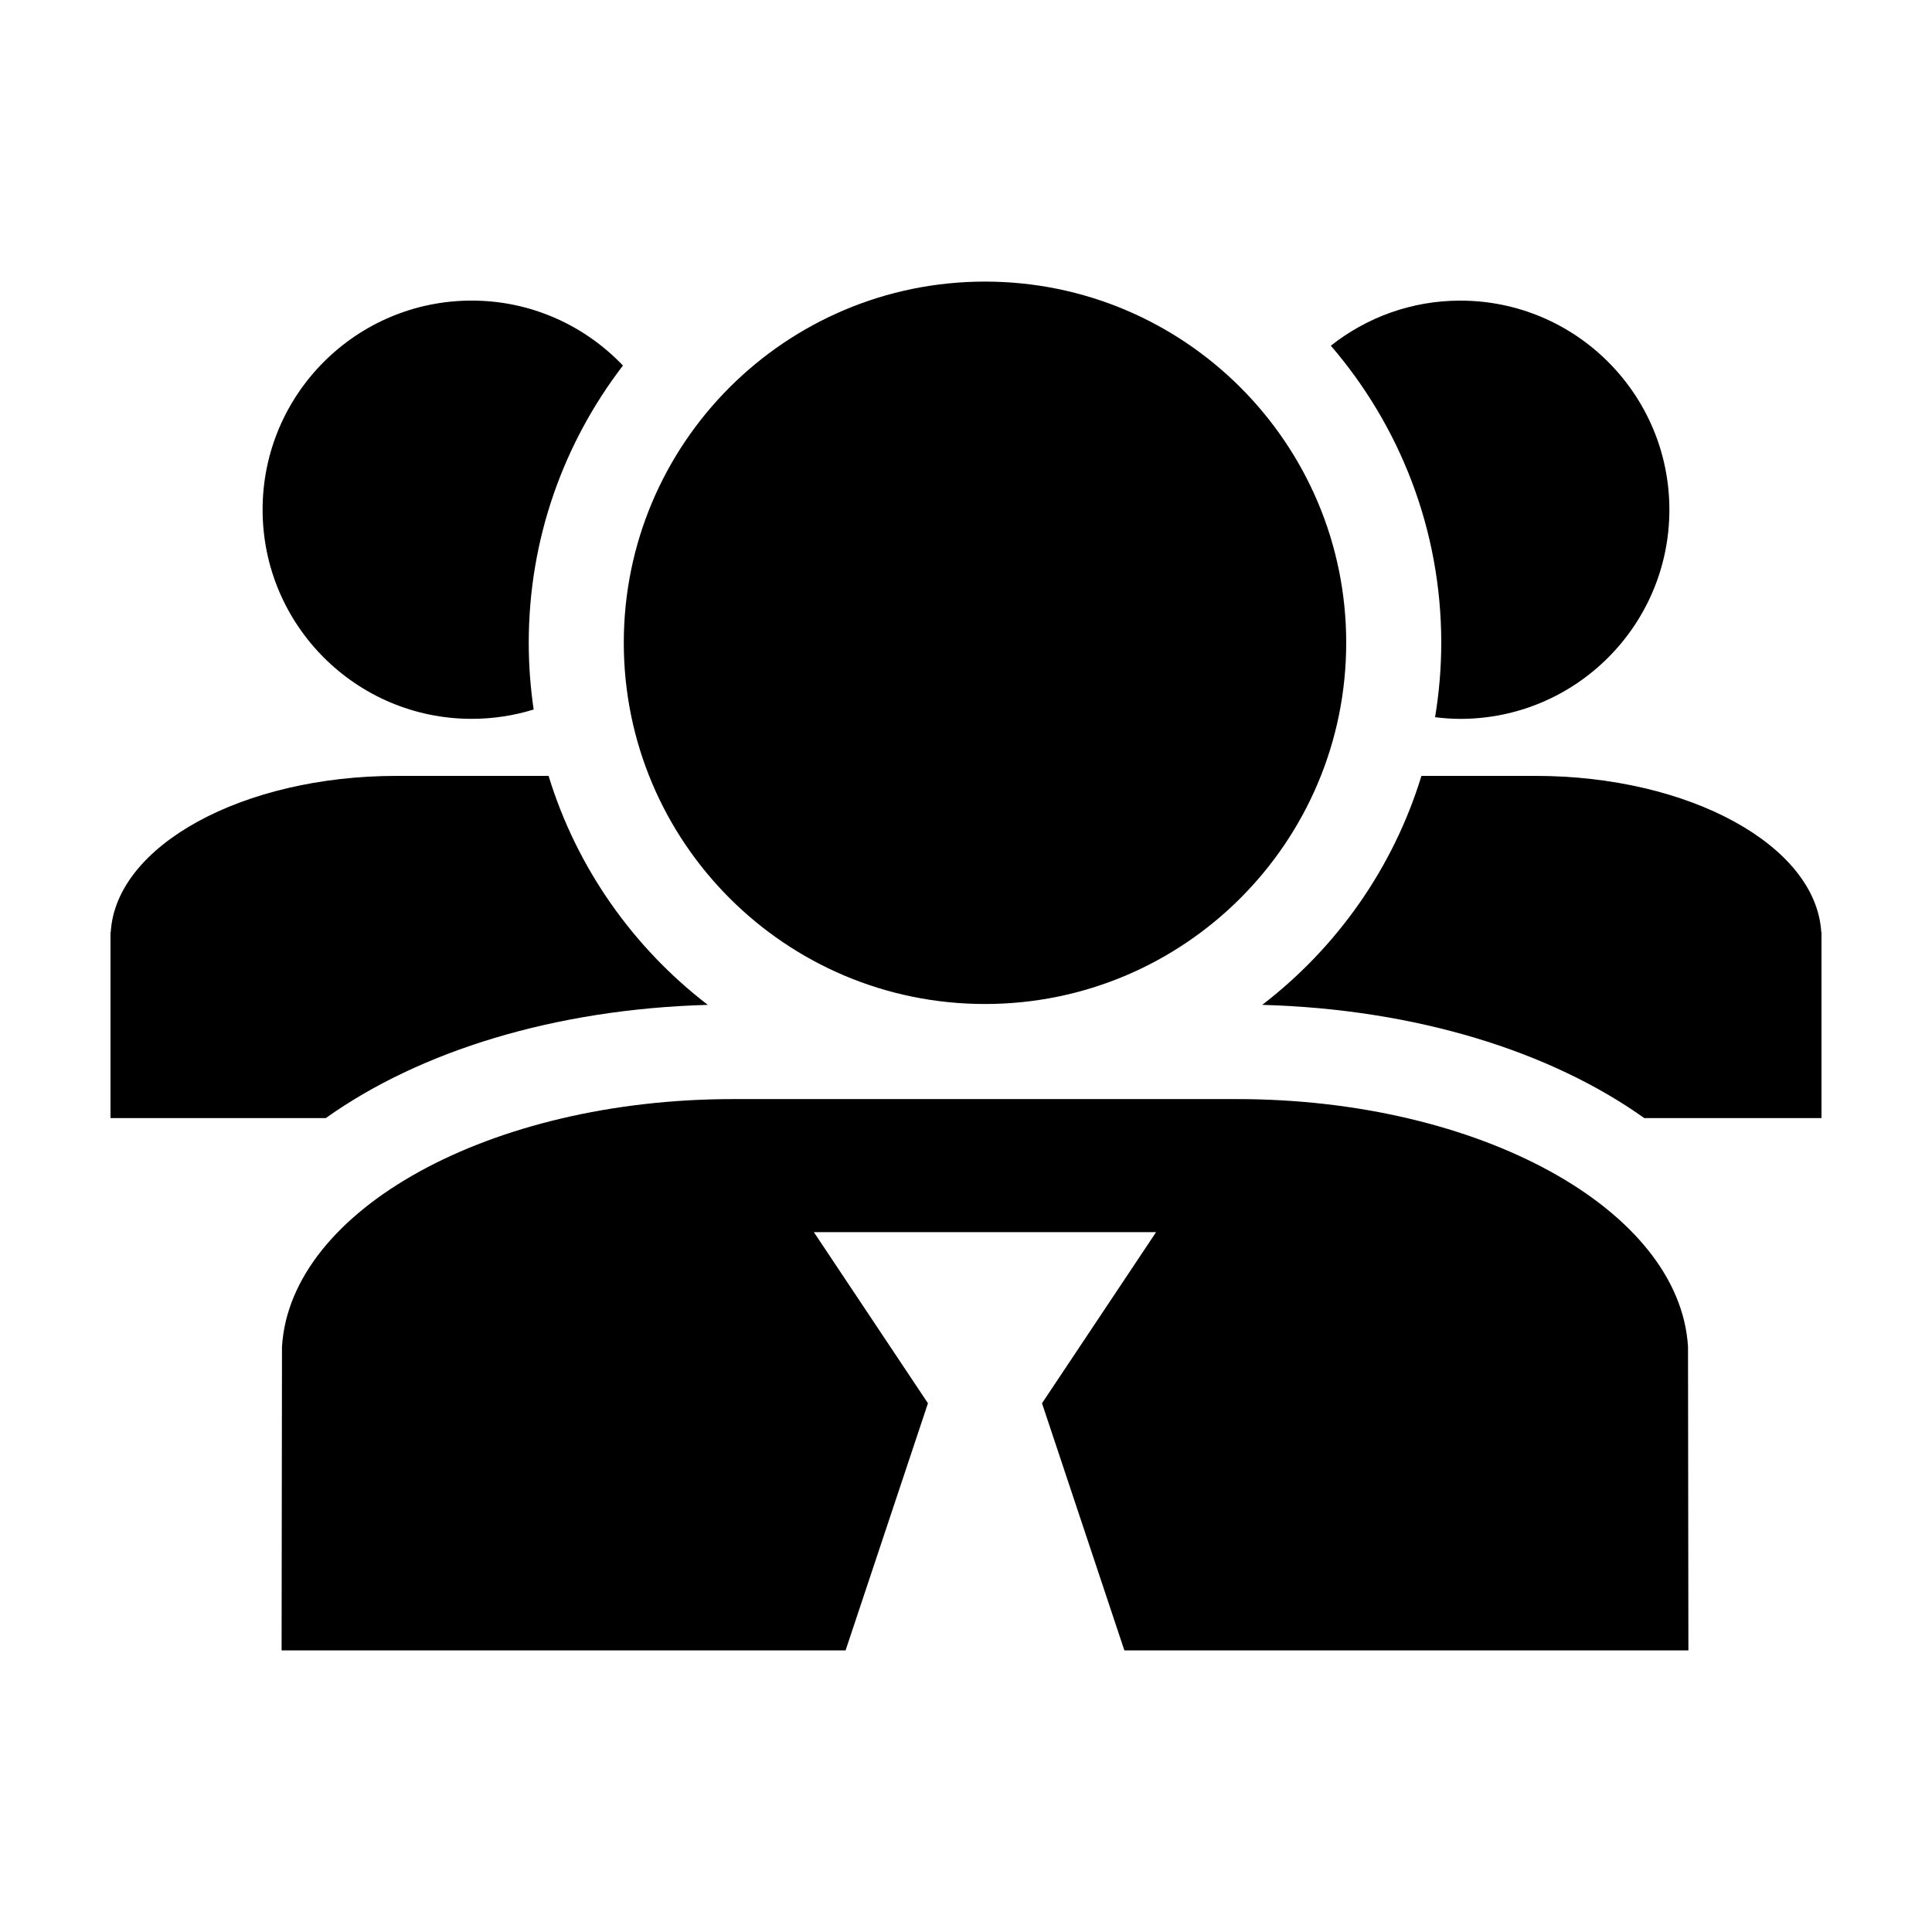 <?xml version="1.0" encoding="UTF-8"?>
<!-- Uploaded to: ICON Repo, www.iconrepo.com, Generator: ICON Repo Mixer Tools -->
<svg fill="#000000" width="800px" height="800px" version="1.1" viewBox="144 144 512 512" xmlns="http://www.w3.org/2000/svg">
 <g>
  <path d="m405.03 410.07c52.859 0 95.73-42.875 95.73-95.734 0-52.855-42.871-95.711-95.73-95.711-52.855 0-95.719 42.855-95.719 95.711 0 52.859 42.863 95.734 95.719 95.734z"/>
  <path d="m471.79 435.27h-133.51c-64.426 0-117.34 29.316-119.55 65.637l-0.105 80.469h149.46l21.832-65.496-30.23-45.344h90.688l-30.23 45.344 21.828 65.496h149.47l-0.102-80.469c-2.203-36.32-55.125-65.637-119.55-65.637z"/>
  <path d="m626.65 390.97c-1.402-22.883-34.926-41.352-75.738-41.352h-30.219c-7.453 24.383-22.426 45.504-42.195 60.68 40.621 1.129 76.332 12.258 101.25 30.008h46.969v-49.332z"/>
  <path d="m331.57 410.3c-19.762-15.176-34.73-36.297-42.188-60.68h-40.301c-40.809 0-74.344 18.469-75.727 41.352h-0.07v49.336h57.051c24.906-17.75 60.625-28.875 101.23-30.008z"/>
  <path d="m524.31 334.07c2.191 0.262 4.41 0.438 6.676 0.438 30.598 0 55.418-24.816 55.418-55.426 0-30.594-24.82-55.414-55.418-55.414-12.965 0-24.863 4.488-34.301 11.945 18.215 21.172 29.262 48.68 29.262 78.73 0 6.715-0.578 13.301-1.637 19.727z"/>
  <path d="m269.01 334.5c5.719 0 11.23-0.871 16.418-2.473-0.852-5.781-1.305-11.684-1.305-17.691 0-27.613 9.324-53.082 24.965-73.461-10.086-10.582-24.293-17.215-40.078-17.215-30.602 0-55.418 24.816-55.418 55.414 0 30.609 24.816 55.426 55.418 55.426z"/>
 </g>
</svg>
